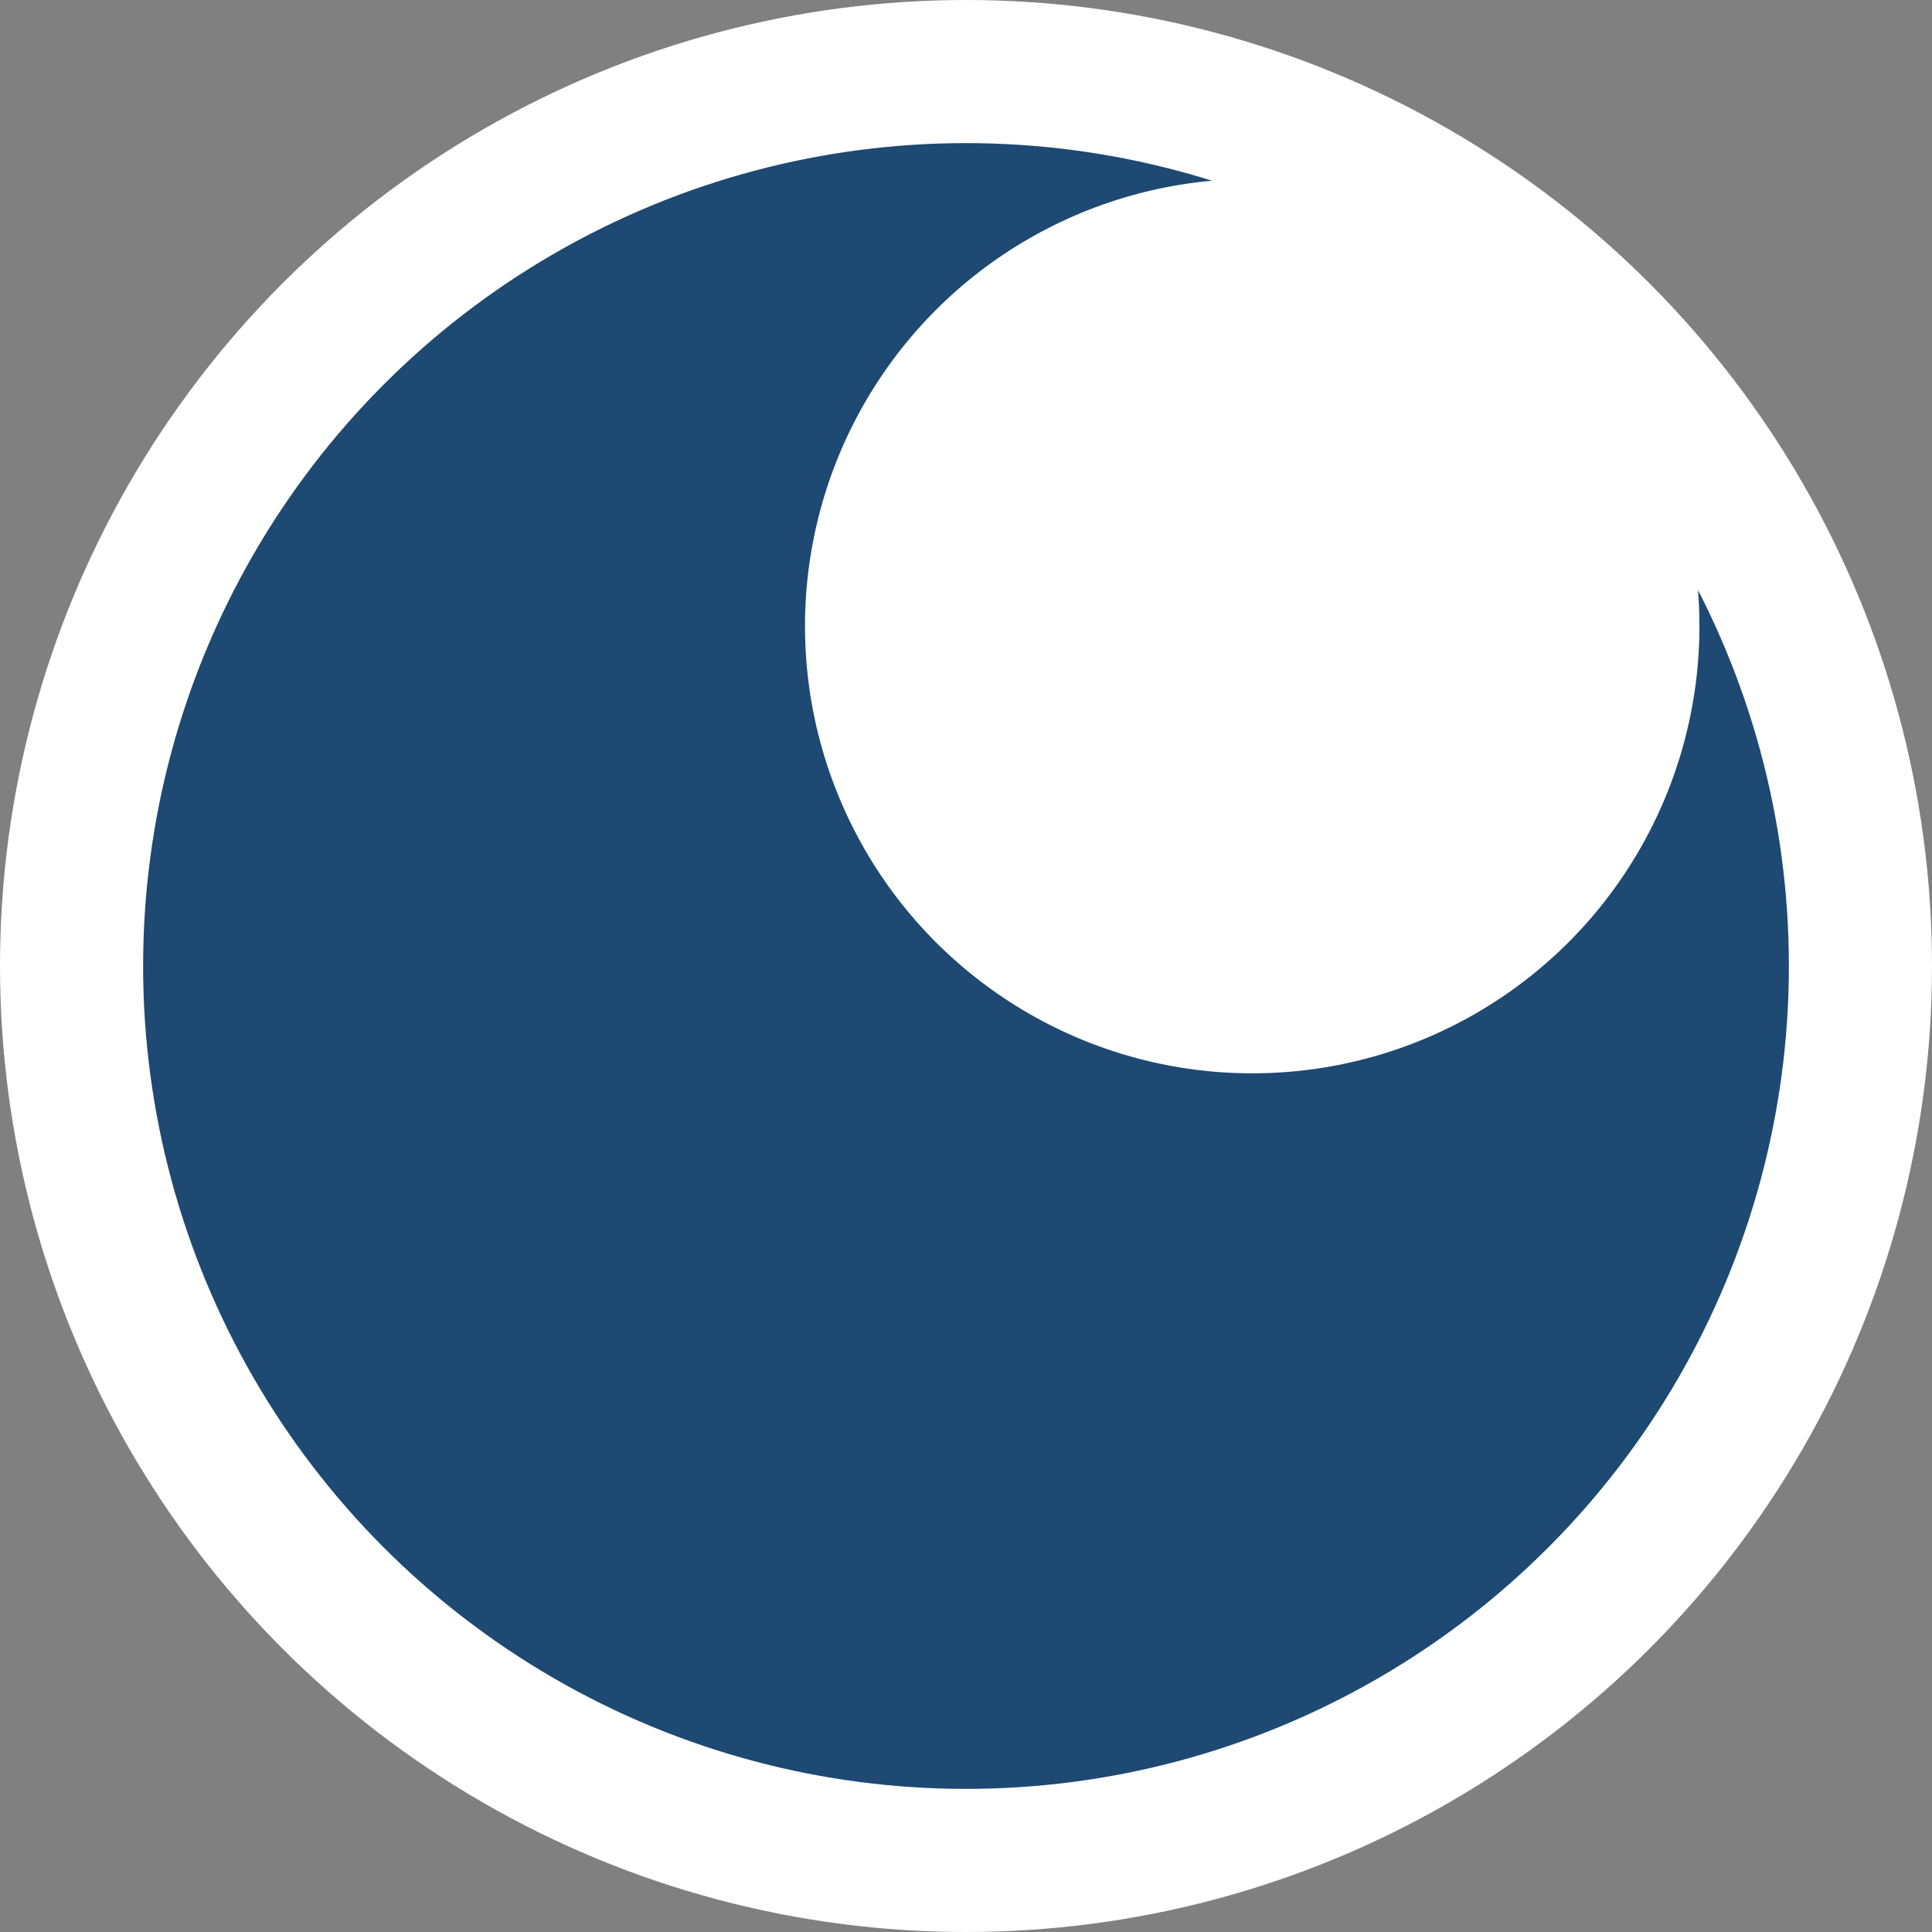 <?xml version="1.0" encoding="UTF-8"?>
<svg xmlns="http://www.w3.org/2000/svg" viewBox="0 0 216 216">
  <rect x="0" y="0" width="216" height="216" fill="#808080" stroke="none"/>
  <circle  cx="108" cy="108" r="100" fill="#1d4972" stroke-width="16px" stroke="white"/>
  <circle  cx="140" cy="70" r="50" fill="white"/>
</svg>